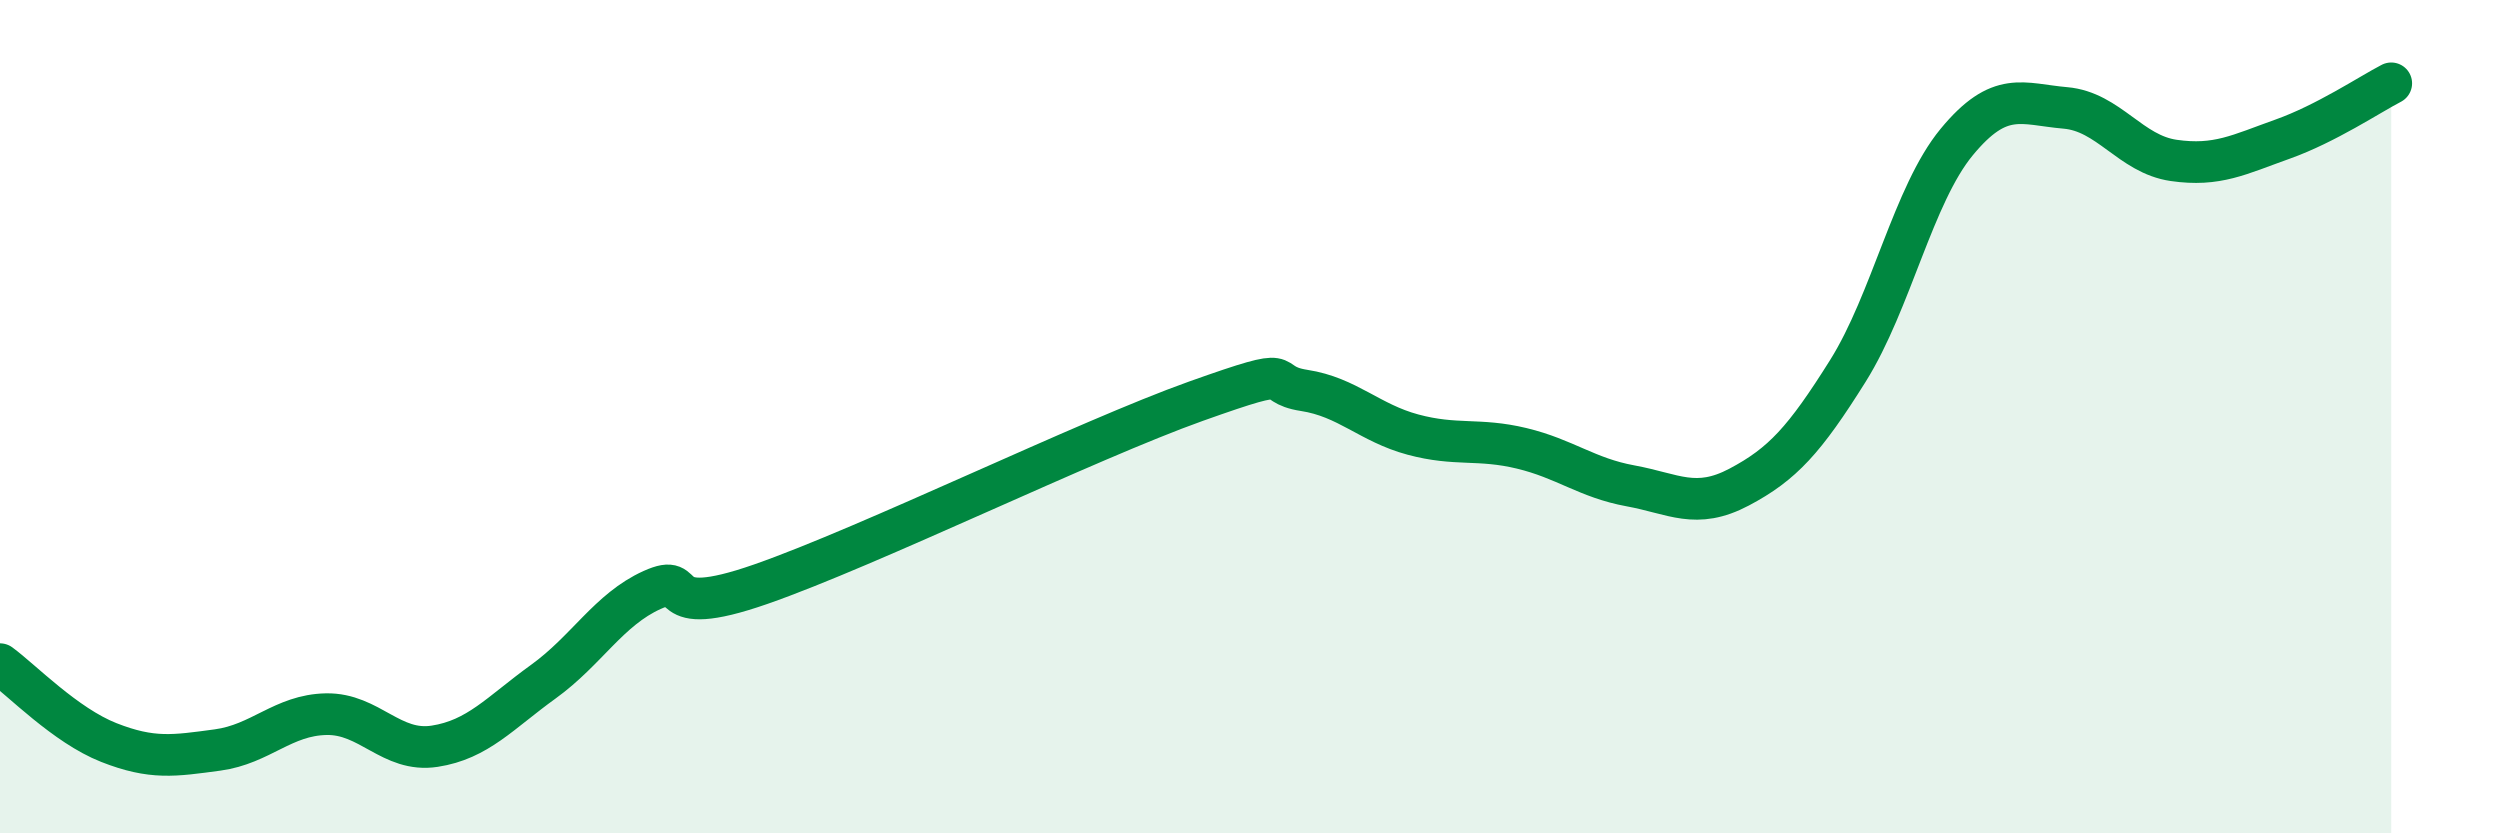 
    <svg width="60" height="20" viewBox="0 0 60 20" xmlns="http://www.w3.org/2000/svg">
      <path
        d="M 0,15.94 C 0.52,16.32 1.57,17.41 2.61,17.82 C 3.65,18.23 4.18,18.14 5.22,18 C 6.26,17.86 6.79,17.16 7.83,17.14 C 8.87,17.12 9.39,18.07 10.43,17.91 C 11.47,17.75 12,17.11 13.04,16.36 C 14.08,15.61 14.61,14.63 15.65,14.16 C 16.69,13.69 15.65,14.93 18.26,14.02 C 20.87,13.11 26.09,10.56 28.7,9.63 C 31.31,8.7 30.26,9.21 31.3,9.37 C 32.34,9.53 32.87,10.15 33.91,10.43 C 34.95,10.71 35.48,10.51 36.52,10.76 C 37.56,11.01 38.09,11.47 39.13,11.66 C 40.17,11.85 40.7,12.24 41.74,11.69 C 42.78,11.14 43.31,10.56 44.35,8.9 C 45.39,7.24 45.92,4.67 46.96,3.41 C 48,2.15 48.53,2.5 49.57,2.59 C 50.61,2.68 51.13,3.7 52.17,3.85 C 53.21,4 53.74,3.71 54.78,3.34 C 55.82,2.97 56.87,2.27 57.39,2L57.39 20L0 20Z"
        fill="#008740"
        opacity="0.1"
        stroke-linecap="round"
        stroke-linejoin="round"
      />
      <path
        d="M 0,15.94 C 0.52,16.32 1.57,17.41 2.61,17.82 C 3.65,18.23 4.18,18.14 5.22,18 C 6.26,17.86 6.79,17.16 7.83,17.14 C 8.87,17.12 9.39,18.07 10.43,17.91 C 11.47,17.75 12,17.11 13.04,16.36 C 14.08,15.61 14.61,14.63 15.65,14.16 C 16.69,13.69 15.65,14.93 18.26,14.02 C 20.87,13.11 26.09,10.56 28.7,9.63 C 31.31,8.7 30.26,9.21 31.3,9.37 C 32.34,9.53 32.87,10.15 33.91,10.43 C 34.95,10.71 35.48,10.51 36.52,10.76 C 37.56,11.01 38.09,11.47 39.13,11.66 C 40.17,11.85 40.7,12.24 41.74,11.69 C 42.78,11.14 43.31,10.56 44.35,8.9 C 45.39,7.24 45.92,4.67 46.96,3.41 C 48,2.15 48.53,2.5 49.57,2.59 C 50.61,2.68 51.13,3.7 52.17,3.85 C 53.21,4 53.74,3.71 54.78,3.34 C 55.82,2.97 56.87,2.27 57.39,2"
        stroke="#008740"
        stroke-width="1"
        fill="none"
        stroke-linecap="round"
        stroke-linejoin="round"
      />
    </svg>
  